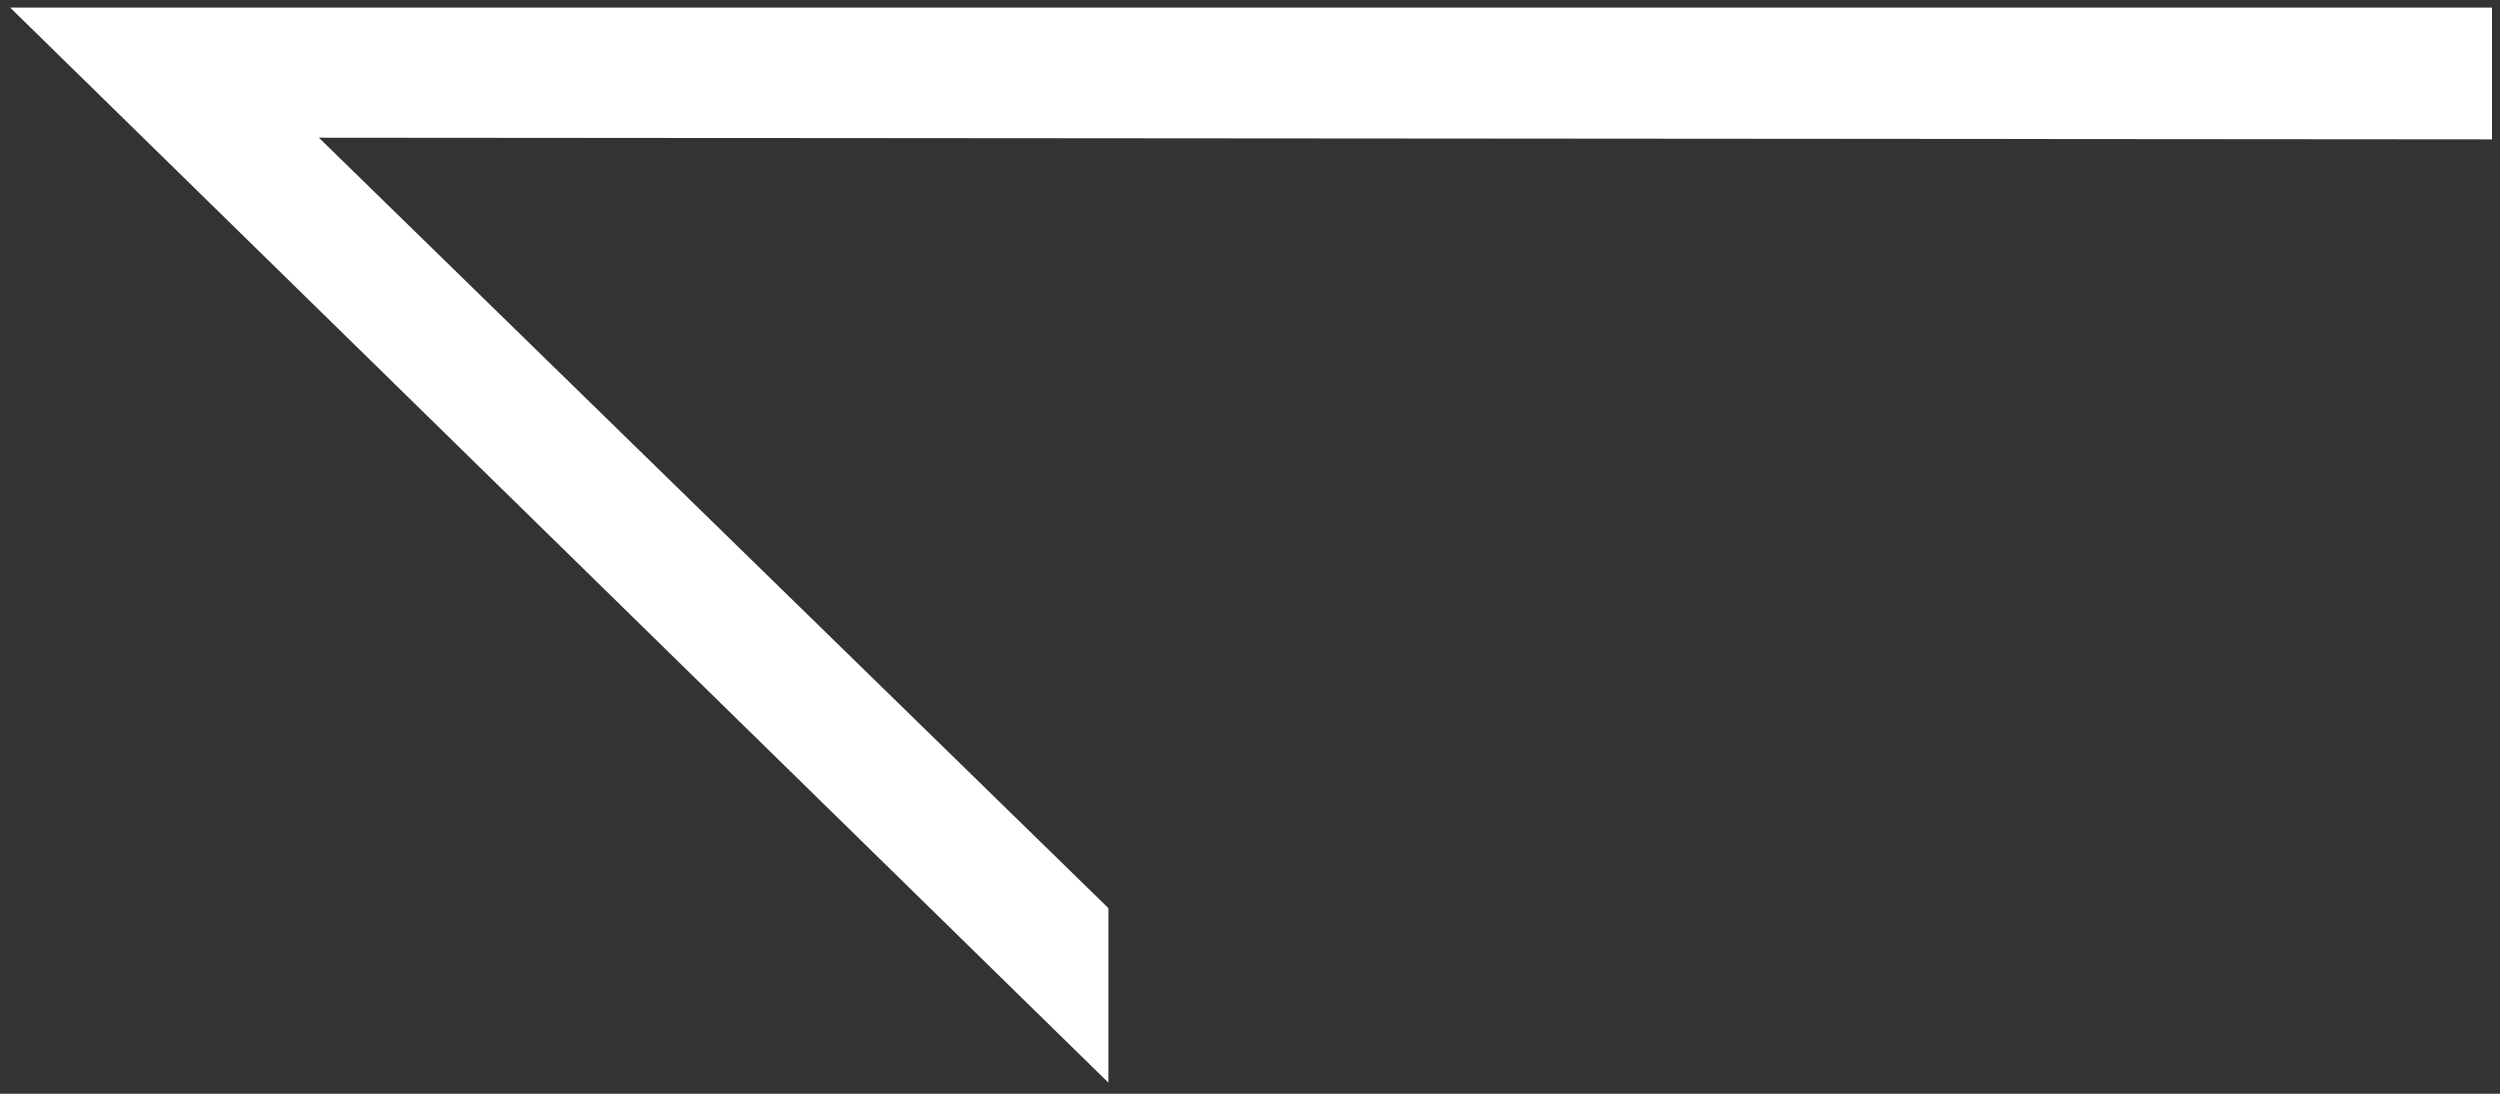<?xml version="1.0" encoding="utf-8"?>
<!-- Generator: Adobe Illustrator 16.0.0, SVG Export Plug-In . SVG Version: 6.00 Build 0)  -->
<!DOCTYPE svg PUBLIC "-//W3C//DTD SVG 1.1//EN" "http://www.w3.org/Graphics/SVG/1.1/DTD/svg11.dtd">
<svg version="1.1" id="Layer_1" xmlns="http://www.w3.org/2000/svg" xmlns:xlink="http://www.w3.org/1999/xlink" x="0px" y="0px"
	 width="64px" height="28px" viewBox="0 0 64 28" enable-background="new 0 0 64 28" xml:space="preserve">
<rect x="0" y="0" width="64" height="28" fill="#333333" stroke="none"/>
<path fill="#FFFFFF" d="M63.795,0.194v3.374L8.163,3.525l20.212,19.723v4.468L0.26,0.194H63.795z"/>
</svg>
